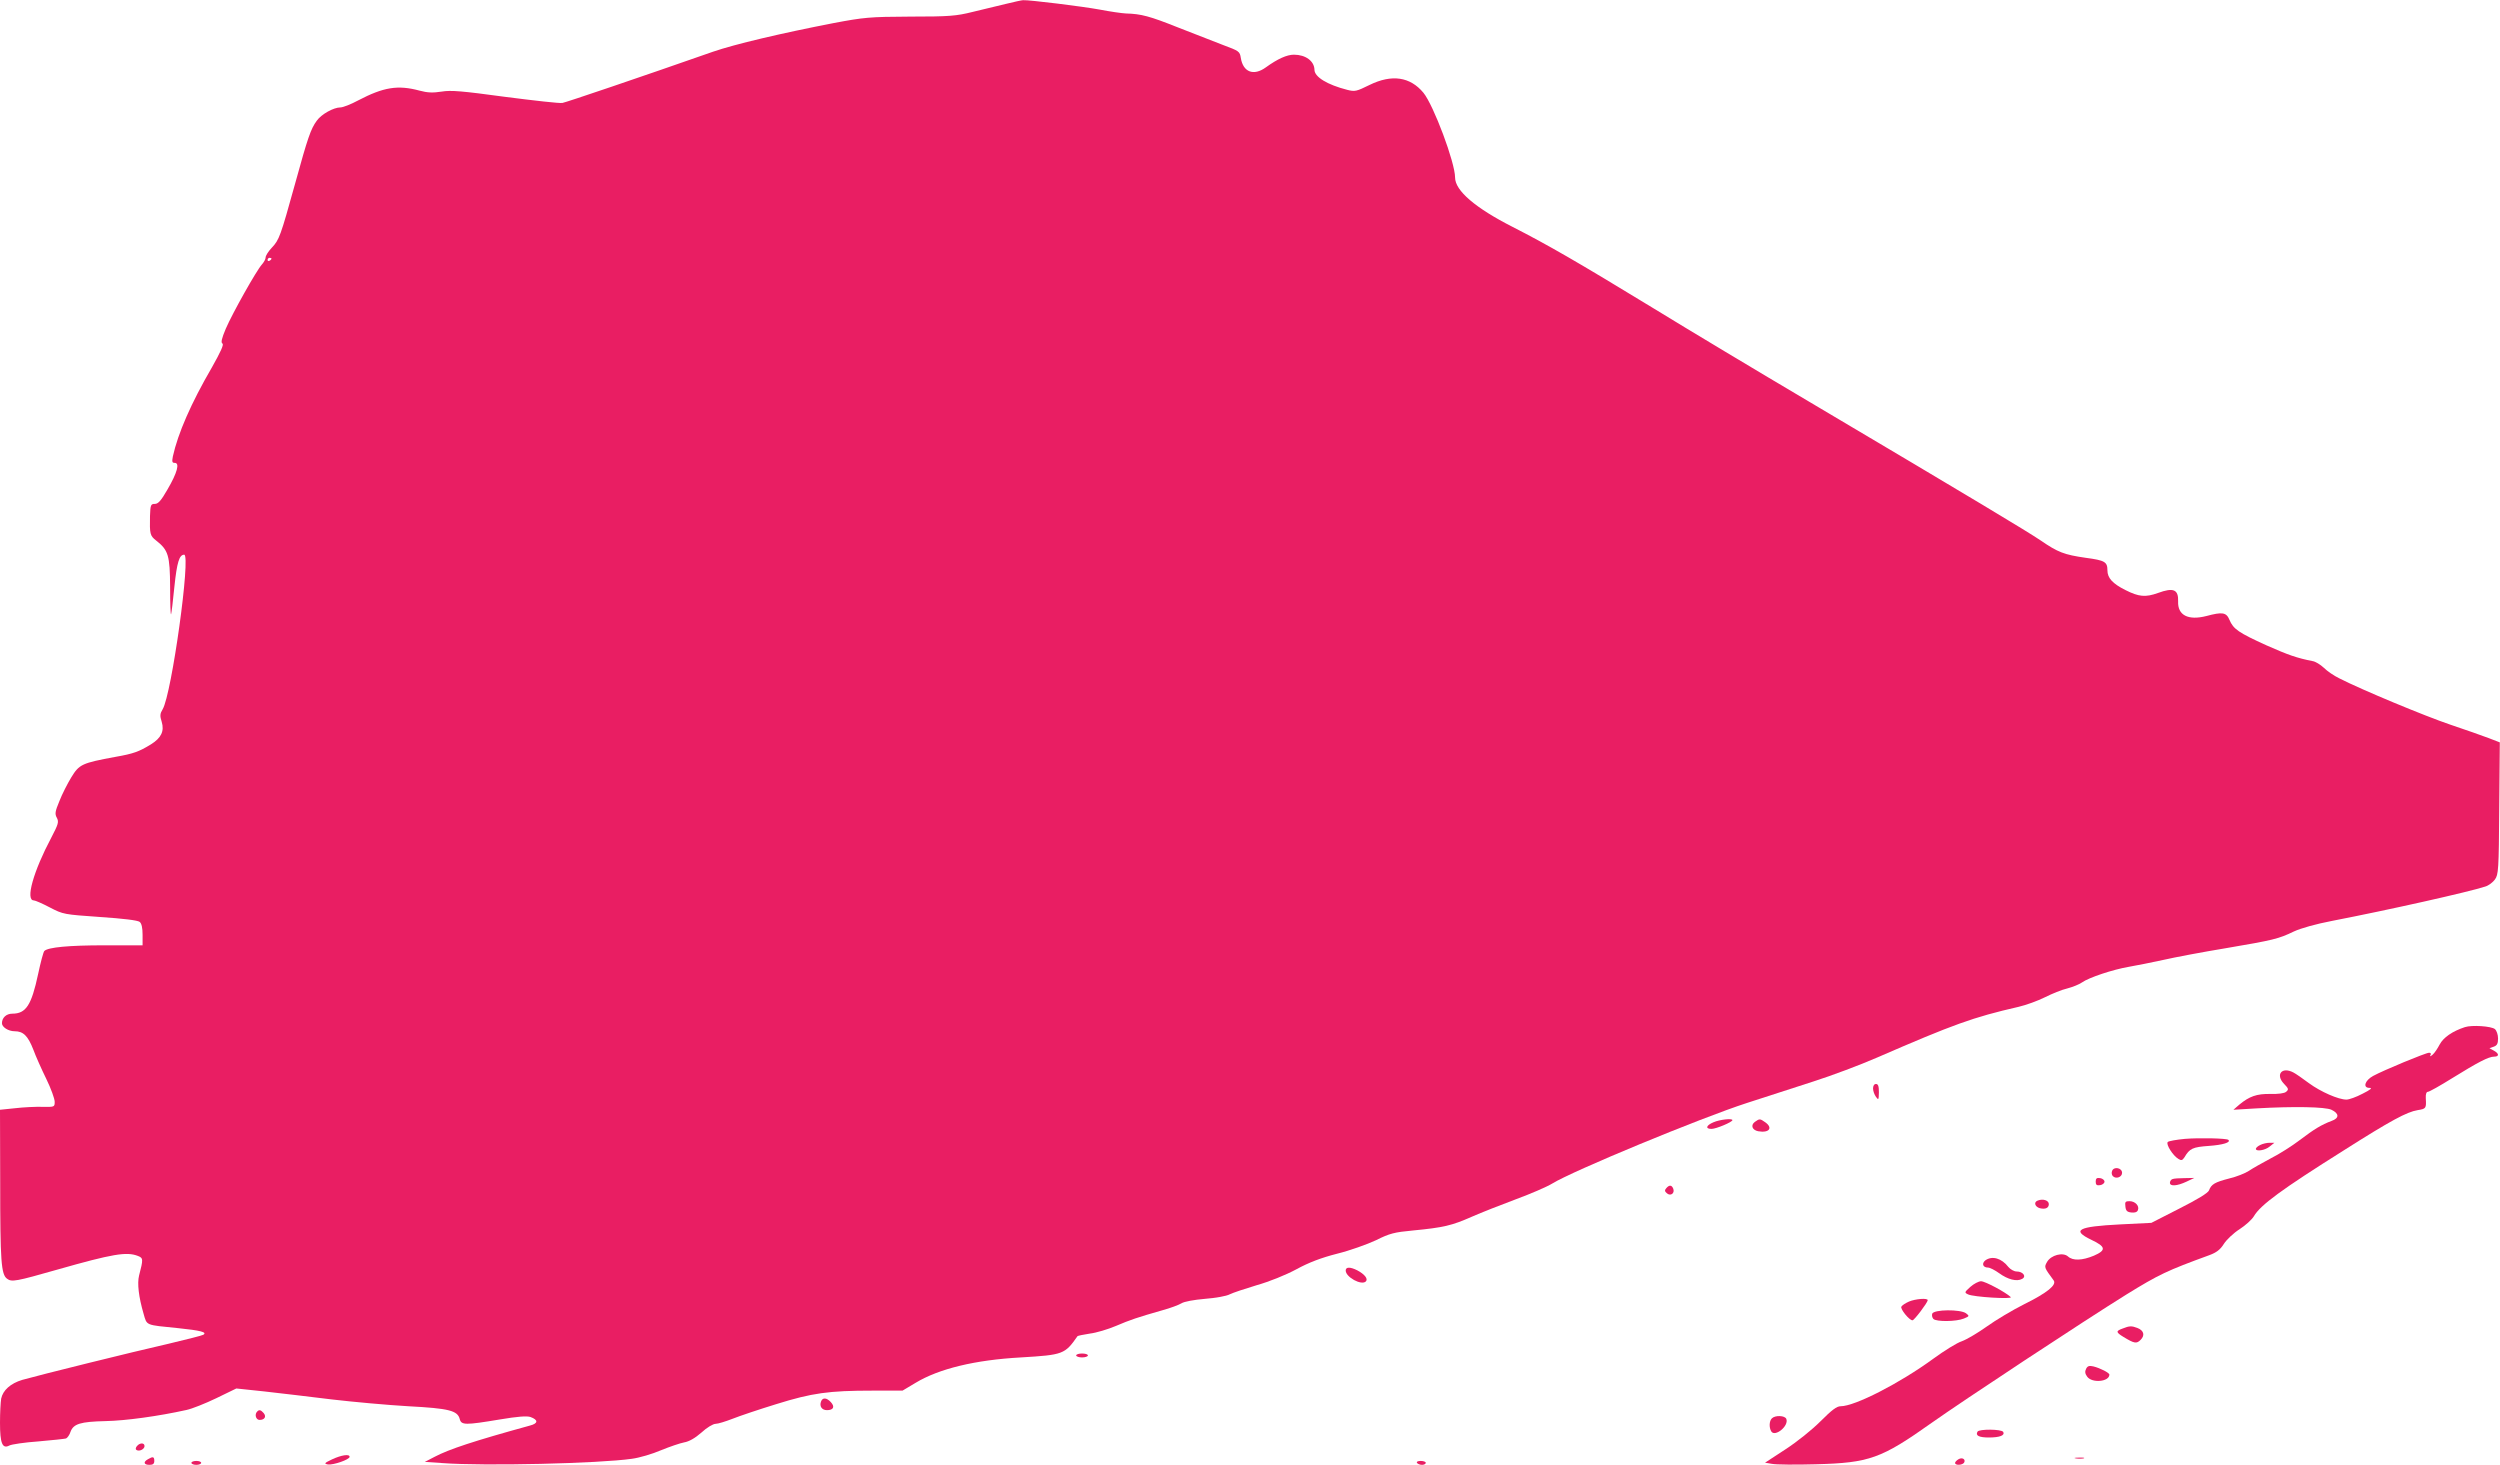 <?xml version="1.0" standalone="no"?>
<!DOCTYPE svg PUBLIC "-//W3C//DTD SVG 20010904//EN"
 "http://www.w3.org/TR/2001/REC-SVG-20010904/DTD/svg10.dtd">
<svg version="1.0" xmlns="http://www.w3.org/2000/svg"
 width="1280pt" height="750pt" viewBox="0 0 1280 750"
 preserveAspectRatio="xMidYMid meet">
<g transform="translate(0,750) scale(0.1,-0.1)"
fill="#e91e63" stroke="none">
<path d="M5150 7480 c-41 -10 -118 -28 -170 -41 -84 -21 -120 -24 -320 -24
-209 -1 -237 -4 -391 -33 -268 -52 -506 -108 -619 -147 -377 -132 -749 -258
-770 -262 -14 -3 -145 12 -293 31 -221 30 -278 35 -326 27 -45 -7 -72 -6 -113
5 -111 30 -184 18 -314 -50 -37 -20 -78 -36 -91 -36 -35 0 -98 -35 -121 -68
-31 -42 -46 -86 -111 -322 -75 -270 -81 -288 -120 -329 -17 -18 -31 -40 -31
-49 0 -9 -9 -25 -19 -36 -28 -31 -151 -250 -185 -329 -21 -50 -26 -71 -17 -76
8 -5 -9 -42 -54 -122 -107 -184 -174 -338 -200 -456 -5 -27 -4 -33 10 -33 26
0 13 -50 -38 -137 -32 -56 -47 -73 -64 -73 -21 0 -23 -5 -25 -62 -2 -93 0
-101 32 -126 62 -49 70 -75 71 -238 0 -82 2 -144 5 -139 2 6 10 69 17 142 13
124 25 163 50 163 35 0 -64 -713 -110 -791 -14 -23 -15 -34 -5 -65 14 -47 -2
-82 -55 -115 -62 -38 -90 -48 -181 -64 -173 -32 -186 -38 -227 -105 -20 -33
-48 -88 -61 -122 -22 -53 -24 -65 -13 -85 11 -21 8 -32 -28 -101 -92 -173
-134 -322 -90 -322 7 0 44 -16 82 -36 69 -36 73 -36 257 -49 119 -8 193 -17
203 -25 10 -8 15 -30 15 -66 l0 -54 -194 0 c-184 0 -290 -10 -309 -29 -5 -5
-19 -58 -32 -119 -34 -159 -62 -202 -132 -202 -31 0 -53 -21 -53 -49 0 -20 33
-41 65 -41 44 0 68 -23 96 -95 12 -33 42 -100 66 -149 24 -49 43 -102 43 -117
0 -27 -1 -27 -62 -26 -35 1 -98 -2 -140 -7 l-78 -8 1 -376 c0 -401 5 -467 35
-489 24 -18 45 -14 259 47 281 80 353 92 410 70 29 -11 29 -16 7 -101 -10 -40
-2 -109 23 -195 18 -62 7 -57 176 -74 117 -12 151 -21 130 -34 -6 -4 -86 -24
-178 -46 -181 -41 -665 -161 -749 -185 -60 -18 -99 -53 -108 -96 -3 -18 -6
-73 -6 -123 0 -106 12 -136 48 -117 11 6 78 16 149 21 70 6 134 13 141 15 7 3
18 18 23 34 15 41 50 52 180 55 102 2 270 25 414 57 28 6 96 33 152 60 l103
50 142 -15 c79 -9 234 -27 346 -41 111 -13 288 -29 393 -35 208 -11 252 -22
263 -66 8 -31 29 -31 203 -2 95 16 140 19 159 13 41 -15 40 -33 -3 -44 -287
-79 -414 -121 -488 -160 l-50 -26 90 -6 c216 -16 803 -2 970 22 39 5 106 25
150 44 44 18 97 36 118 40 24 4 55 21 88 50 28 26 60 45 73 45 12 0 51 12 87
26 35 14 136 48 224 75 183 57 268 69 493 69 l153 0 67 40 c119 72 304 117
539 130 217 13 225 16 290 109 2 2 30 8 63 13 33 4 93 22 133 39 75 32 111 44
237 80 41 11 86 28 99 36 14 9 63 18 121 23 53 4 110 14 126 23 16 8 79 29
139 47 64 18 148 52 202 81 64 35 127 59 209 80 65 16 154 48 199 69 70 35 94
41 190 50 156 15 198 25 300 70 50 22 152 62 227 90 76 28 159 64 185 80 105
65 760 336 998 413 94 30 247 80 340 110 94 30 240 85 325 122 394 171 490
206 725 260 39 9 99 31 135 49 36 18 87 39 114 45 27 7 62 21 76 31 35 25 158
66 240 80 36 6 115 22 175 35 61 14 205 41 320 60 247 42 271 48 350 86 37 17
112 38 195 54 289 56 700 148 785 176 17 5 39 22 49 36 18 25 20 49 22 364 l3
338 -57 22 c-31 12 -120 43 -197 69 -130 44 -457 180 -568 237 -27 13 -62 37
-79 54 -17 16 -43 32 -57 34 -81 16 -124 31 -237 81 -143 65 -169 83 -189 130
-16 39 -36 42 -118 20 -94 -24 -148 4 -145 75 2 61 -24 72 -103 43 -64 -23
-98 -20 -167 15 -66 33 -92 62 -92 101 0 43 -13 51 -111 64 -111 16 -142 28
-231 89 -68 46 -334 206 -1183 709 -264 156 -624 372 -800 480 -392 239 -540
324 -720 416 -191 97 -295 186 -295 253 0 77 -110 370 -162 434 -68 82 -162
96 -276 40 -67 -33 -75 -35 -114 -25 -102 26 -168 66 -168 103 -1 44 -45 77
-105 77 -36 0 -83 -21 -144 -65 -62 -45 -116 -25 -128 48 -5 34 -9 36 -92 67
-47 18 -151 59 -231 90 -143 57 -187 69 -265 71 -22 1 -83 10 -135 20 -87 16
-361 50 -392 48 -7 0 -47 -9 -88 -19z m-3760 -1304 c0 -3 -4 -8 -10 -11 -5 -3
-10 -1 -10 4 0 6 5 11 10 11 6 0 10 -2 10 -4z"/>
<path d="M12620 2241 c-64 -21 -110 -53 -129 -89 -11 -21 -27 -45 -37 -53 -11
-9 -15 -9 -10 -1 4 7 2 12 -7 12 -17 0 -234 -90 -287 -119 -42 -23 -54 -61
-18 -61 16 0 6 -9 -36 -30 -32 -17 -69 -30 -82 -30 -41 0 -132 40 -192 84 -32
24 -68 49 -80 55 -59 31 -93 -11 -48 -58 24 -25 25 -29 11 -41 -9 -8 -40 -12
-81 -11 -70 1 -107 -12 -159 -55 l-30 -26 117 7 c193 11 353 8 385 -7 40 -19
41 -43 1 -57 -53 -20 -89 -42 -163 -98 -38 -29 -105 -72 -149 -94 -43 -23 -93
-51 -112 -64 -18 -12 -63 -30 -101 -39 -73 -19 -91 -29 -103 -61 -5 -13 -59
-46 -152 -93 l-143 -73 -161 -8 c-215 -11 -250 -29 -146 -79 74 -35 77 -53 13
-81 -60 -25 -108 -27 -133 -4 -26 23 -87 7 -107 -28 -16 -28 -15 -28 34 -95
16 -23 -33 -63 -150 -121 -60 -30 -147 -82 -193 -115 -45 -32 -102 -66 -127
-75 -25 -8 -91 -49 -147 -90 -171 -125 -401 -243 -474 -243 -20 0 -45 -19
-103 -77 -44 -44 -120 -105 -180 -144 l-104 -68 36 -6 c20 -4 121 -5 224 -2
274 7 335 29 593 212 161 114 775 519 997 657 167 103 207 122 426 202 35 13
55 28 73 57 14 22 50 56 80 75 31 20 64 50 74 67 34 58 142 137 460 337 241
153 323 197 378 206 44 7 45 9 42 62 -1 20 3 32 11 32 7 0 62 31 123 69 134
83 188 111 216 111 27 0 26 16 -2 31 l-22 12 22 8 c17 6 22 16 22 42 0 19 -7
40 -16 48 -18 15 -118 22 -154 10z"/>
<path d="M9590 1927 c0 -13 7 -32 15 -43 13 -18 14 -16 15 24 0 31 -4 42 -15
42 -9 0 -15 -9 -15 -23z"/>
<path d="M8773 1754 c-38 -16 -43 -34 -10 -34 23 0 107 35 107 45 0 10 -65 3
-97 -11z"/>
<path d="M8985 1756 c-23 -17 -14 -42 17 -48 56 -10 77 17 36 46 -27 19 -29
19 -53 2z"/>
<path d="M11187 1669 c-43 -4 -83 -11 -88 -16 -11 -11 26 -70 55 -87 14 -9 20
-7 30 8 27 46 42 53 126 59 71 5 114 18 99 31 -9 8 -148 11 -222 5z"/>
<path d="M11573 1638 c-13 -6 -23 -15 -23 -20 0 -15 48 -8 71 12 l24 19 -25 0
c-14 0 -35 -5 -47 -11z"/>
<path d="M10814 1505 c-4 -9 -2 -21 4 -27 16 -16 47 -5 47 17 0 26 -42 34 -51
10z"/>
<path d="M10730 1450 c0 -16 5 -21 23 -18 12 2 22 10 22 18 0 8 -10 16 -22 18
-18 3 -23 -2 -23 -18z"/>
<path d="M11123 1463 c-7 -2 -13 -11 -13 -19 0 -19 36 -17 85 6 l40 19 -50 -1
c-27 0 -56 -2 -62 -5z"/>
<path d="M8531 1416 c-9 -10 -8 -16 4 -26 19 -16 41 1 32 24 -8 20 -21 20 -36
2z"/>
<path d="M10433 1353 c-22 -8 -14 -32 11 -39 28 -7 46 1 46 21 0 19 -30 29
-57 18z"/>
<path d="M10882 1323 c2 -22 9 -29 31 -31 18 -2 29 2 33 12 9 22 -14 46 -43
46 -21 0 -24 -4 -21 -27z"/>
<path d="M10165 1047 c-20 -16 -13 -37 14 -37 9 0 35 -13 57 -29 44 -32 90
-44 117 -29 24 12 5 38 -28 38 -13 0 -32 11 -42 23 -35 45 -83 59 -118 34z"/>
<path d="M6890 995 c0 -34 81 -78 103 -56 13 13 -6 37 -44 57 -36 18 -59 18
-59 -1z"/>
<path d="M10088 911 c-30 -27 -31 -29 -12 -38 26 -14 232 -26 219 -14 -25 24
-131 81 -152 81 -12 0 -37 -13 -55 -29z"/>
<path d="M9774 836 c-18 -8 -35 -19 -39 -26 -7 -11 40 -70 57 -70 9 0 77 90
78 103 0 12 -63 7 -96 -7z"/>
<path d="M9893 774 c-3 -8 0 -21 6 -27 15 -15 117 -14 156 2 29 12 29 13 11
27 -29 21 -164 20 -173 -2z"/>
<path d="M10868 698 c-36 -13 -35 -19 4 -43 56 -34 67 -36 88 -15 23 23 17 48
-17 61 -29 11 -40 11 -75 -3z"/>
<path d="M5510 560 c0 -5 14 -10 30 -10 17 0 30 5 30 10 0 6 -13 10 -30 10
-16 0 -30 -4 -30 -10z"/>
<path d="M10681 492 c-7 -14 -6 -25 5 -40 24 -35 114 -27 114 10 0 9 -46 33
-82 42 -21 5 -30 2 -37 -12z"/>
<path d="M4204 325 c-10 -25 4 -45 30 -45 33 0 42 17 20 41 -21 23 -42 25 -50
4z"/>
<path d="M1317 273 c-15 -14 -7 -43 12 -43 26 0 36 17 21 35 -14 16 -23 19
-33 8z"/>
<path d="M9072 238 c-14 -14 -15 -47 -3 -67 19 -30 91 28 77 64 -7 18 -57 20
-74 3z"/>
<path d="M10125 170 c-12 -20 7 -30 58 -30 56 0 84 11 73 29 -9 14 -123 15
-131 1z"/>
<path d="M701 96 c-7 -9 -8 -17 -2 -20 14 -9 41 4 41 20 0 18 -24 18 -39 0z"/>
<path d="M1700 28 c-40 -19 -42 -22 -21 -26 27 -4 111 25 111 39 0 16 -43 9
-90 -13z"/>
<path d="M758 29 c-26 -14 -22 -29 7 -29 18 0 25 5 25 20 0 22 -7 24 -32 9z"/>
<path d="M10028 29 c-10 -6 -18 -14 -18 -19 0 -14 37 -12 46 1 10 17 -9 29
-28 18z"/>
<path d="M10628 33 c12 -2 30 -2 40 0 9 3 -1 5 -23 4 -22 0 -30 -2 -17 -4z"/>
<path d="M980 10 c0 -5 11 -10 25 -10 14 0 25 5 25 10 0 6 -11 10 -25 10 -14
0 -25 -4 -25 -10z"/>
<path d="M7255 10 c3 -5 15 -10 26 -10 10 0 19 5 19 10 0 6 -12 10 -26 10 -14
0 -23 -4 -19 -10z"/>
</g>
</svg>
